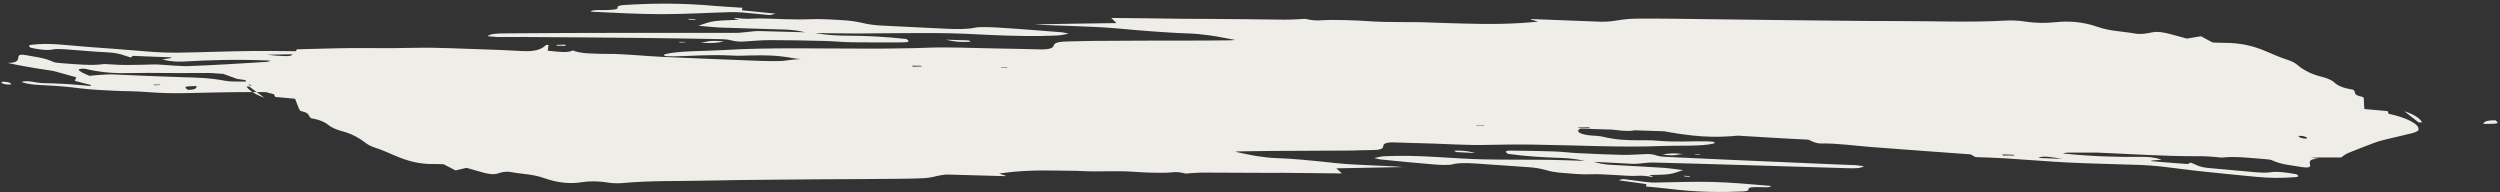 <svg xmlns="http://www.w3.org/2000/svg" width="612" height="47" viewBox="0 0 612 47" fill="none"><rect x="0" y="0" width="612" height="47" fill="#333333" stroke="none"/><path d="M592.075 31.718C592.054 32.088 591.24 32.408 590.423 32.616C588.238 33.176 585.907 33.664 583.738 34.207C582.683 34.445 581.789 34.737 580.975 35.057C578.892 35.851 576.809 36.646 574.806 37.468C574.103 37.781 573.64 38.177 573.097 38.545C568.692 38.545 564.366 38.572 559.961 38.571C557.236 38.569 554.445 38.523 551.67 38.46C546.548 38.325 541.505 38.218 536.562 38.232C529.954 38.232 522.825 37.764 515.954 37.475C512.115 37.313 508.21 37.107 504.256 36.84C499.905 36.548 497.739 37.203 495.992 38.09C495.946 38.141 495.709 38.171 495.121 38.125C495.489 37.719 495.857 37.312 496.221 36.794C493.263 36.469 490.463 36.087 488.644 36.706C487.008 36.08 485.134 35.948 483.214 35.867C481.707 35.794 480.199 35.722 478.756 35.694C473.462 35.633 467.768 34.97 462.371 34.674C453.276 34.177 444.326 33.752 435.28 33.316C433.566 33.239 431.852 33.162 430.108 33.119C428.665 33.091 427.127 33.052 425.974 33.167C419.307 33.811 414.544 33.511 405.776 31.84C405.035 31.964 404.131 31.92 402.238 31.694C401.761 31.641 401.093 31.568 400.921 31.642C399.159 32.546 395.172 31.736 392.009 31.407C388.956 31.071 385.937 30.814 382.968 30.618C380.094 30.432 377.254 30.325 374.513 30.34C373.467 30.336 373.099 30.742 372.064 31.075C371.224 31.076 369.735 31.098 367.85 31.096C367.68 30.24 371.972 31.177 370.636 29.988C369.285 29.858 367.583 29.652 366.091 29.563L359.614 29.186L353.202 28.853L340.393 28.171C336.091 27.94 331.855 27.754 327.649 27.533L314.889 26.913C310.366 26.695 305.828 26.494 301.21 26.265C296.687 26.047 291.988 25.791 287.515 25.634C281.328 25.401 275.27 25.256 269.052 25.057C264.247 24.919 259.601 24.837 254.796 24.699C250.07 24.589 245.264 24.452 240.524 24.359C237.432 24.298 234.355 24.22 231.168 24.149C228.076 24.088 224.889 24.017 221.877 23.984C217.644 23.909 213.635 23.934 209.387 23.876C201.588 23.801 193.759 23.759 185.77 23.662C172.818 23.485 159.756 23.315 146.552 23.185C141.448 23.145 135.959 22.951 130.905 22.972C123.759 22.987 116.662 23.063 109.886 23.249C102.159 23.441 94.943 23.765 87.06 24.015C84.796 24.082 82.246 24.118 79.612 24.015C78.2 23.953 75.926 23.684 74.568 23.33C72.172 22.732 70.424 22.577 68.649 22.568C65.099 22.55 61.358 22.511 57.858 22.554C55.957 22.569 54.136 22.61 52.219 22.642C50.398 22.683 48.577 22.725 46.645 22.773C43.305 22.871 39.66 22.843 35.561 22.504C32.924 22.288 30.66 22.356 28.057 22.219C25.248 22.077 22.408 21.97 19.576 21.622C16.76 21.256 14.234 21.034 11.52 20.904C9.52 20.796 7.333 20.778 5.236 20.083C6.692 19.517 8.808 20.308 10.457 20.34C12.407 20.387 14.453 20.445 16.533 20.58C18.407 20.712 20.251 20.877 22.189 21.053L22.213 20.795C20.935 20.468 19.642 20.159 18.299 19.788C18.465 19.49 18.549 19.164 18.669 18.917C16.72 18.405 15.152 17.935 13.554 17.499C12.707 17.276 11.753 17.171 10.925 17.043C9.349 16.814 7.804 16.551 6.274 16.271C5.557 16.136 4.744 15.991 4.027 15.857C3.325 15.705 2.528 15.543 1.826 15.391C4.315 15.423 4.466 14.677 4.506 13.937C4.569 13.404 5.134 13.243 6.458 13.519C8.595 13.94 10.77 14.086 13.133 15.183C13.423 15.326 14.297 15.404 14.885 15.45C16.633 15.604 18.602 15.747 20.411 15.834C22.22 15.921 23.915 15.903 25.256 15.696C25.382 15.673 25.603 15.66 25.794 15.681C28.049 15.855 30.08 15.929 31.997 15.898C33.993 15.894 35.845 15.818 37.776 15.77C38.948 15.75 40.746 15.966 42.253 16.039C43.555 16.107 44.921 16.22 45.998 16.19C52.518 15.939 58.845 15.555 65.297 15.148C65.74 15.122 65.863 14.987 66.207 14.838C57.734 14.465 51.324 14.71 45.36 15.04C44.031 15.118 42.481 15.208 39.704 14.568C40.445 14.444 41.297 14.315 42.053 14.175L41.763 14.031C40.225 13.992 38.622 13.909 37.099 13.854C35.576 13.798 34.053 13.742 32.641 13.68C32.228 13.672 32.331 13.906 32.067 14.082C31.747 13.972 31.155 13.814 30.675 13.65C29.104 13.068 27.879 12.915 26.593 12.829L23.799 12.671L21.051 12.462C19.177 12.33 17.525 12.186 15.857 12.059C14.762 11.994 13.651 11.946 12.99 12.097C12.219 12.254 11.379 12.255 10.409 12.167C9.455 12.062 8.452 11.896 7.494 11.679C6.763 11.096 7.252 11.02 7.726 10.96C8.783 10.835 9.78 10.777 11.063 10.75C11.696 10.745 12.315 10.758 13.013 10.797C13.712 10.837 14.425 10.859 15.189 10.943C19.352 11.326 23.959 11.684 28.993 12.032C30.374 12.128 31.916 12.279 33.393 12.386C34.95 12.52 36.507 12.653 37.999 12.743C39.889 12.858 41.713 12.928 43.423 12.893C49.474 12.813 55.377 12.55 62.046 12.483C64.913 12.445 68.02 12.489 71.238 12.526C74.345 12.57 77.547 12.624 80.67 12.651C83.476 12.68 86.072 12.593 88.717 12.568C89.583 12.886 90.143 13.078 90.544 13.215C100.01 13.418 109.286 13.6 118.851 13.926C123.53 14.087 128.805 14.518 132.68 14.292C134.23 14.202 135.576 14.685 136.922 15.168C149.077 15.183 162.569 15.921 173.888 15.584L171.822 15.896L172.207 16.05L186.106 16.108L198.833 16.186C199.657 16.202 200.752 16.266 200.986 16.125C201.391 15.909 201.713 15.553 201.084 15.205C200.341 14.751 198.654 14.529 197.322 14.494C196.402 14.467 195.261 14.453 194.288 14.253C189.969 13.463 186.976 13.524 183.999 13.569C182.399 13.598 180.834 13.705 178.945 13.59C173.532 13.312 169.599 13.717 165.022 13.791C164.484 13.806 163.881 13.777 163.262 13.765C163.262 13.765 163.007 13.699 162.48 13.586C162.572 13.484 162.599 13.338 162.771 13.264C166.168 12.409 172.225 12.554 177.113 12.254C188.12 11.566 201.331 11.92 213.722 11.905C216.131 11.909 218.364 11.876 220.708 11.836C223.036 11.812 225.3 11.745 227.469 11.667C232.344 11.496 237.978 11.761 243.352 11.85C247.047 11.94 250.693 11.968 254.468 12.085C257.021 12.161 257.847 11.712 257.971 11.112C258.092 10.4 259.463 10.16 261.791 10.136C263.693 10.122 265.56 10.03 267.461 10.015L279.581 9.952L285.681 9.934C287.677 9.93 289.769 9.937 291.766 9.933C294.904 9.943 297.992 9.891 301.05 9.874C301.573 9.876 301.951 9.806 302.394 9.78C300.227 9.393 298.216 8.949 296.163 8.667C294.301 8.407 292.378 8.214 290.634 8.171C287.874 8.091 285.015 7.888 282.157 7.686C279.298 7.483 276.39 7.22 273.387 6.945C269.7 6.615 266.116 6.518 262.578 6.371C259.547 6.243 256.551 6.193 253.185 5.972C259.82 5.826 266.599 5.753 273.299 5.652C272.793 5.168 272.546 4.862 272.024 4.395C277.872 4.424 283.754 4.531 289.667 4.604C291.221 4.626 292.805 4.614 294.374 4.619C297.703 4.65 301.047 4.664 304.375 4.695L314.441 4.815C315.899 4.826 317.133 4.739 318.446 4.678C318.874 4.669 319.378 4.576 319.729 4.652C322.315 5.271 323.507 4.881 325.393 4.884C328.34 4.873 331.527 4.944 334.783 5.171C340.595 5.587 345.402 5.259 351.021 5.542C353.433 5.658 355.731 5.669 358.063 5.758C364.678 5.982 370.855 5.88 376.525 5.293C375.949 5.119 375.373 4.944 374.702 4.758C374.733 4.724 374.809 4.64 375.095 4.671C380.775 4.886 386.439 5.118 392.023 5.322C392.943 5.349 393.749 5.27 394.555 5.191C396.197 4.999 397.549 4.664 399.496 4.599C402.52 4.504 405.929 4.562 409.162 4.582C417.166 4.662 425.236 4.786 433.225 4.883C438.52 4.944 443.814 5.004 449.013 5.055C454.308 5.116 459.507 5.166 464.657 5.155C473.467 5.156 482.685 5.518 490.878 5.042C492.096 4.971 493.856 4.997 495.241 5.205C498.362 5.697 500.897 5.678 503.108 5.437C506.583 5.074 510.014 5.34 513.587 6.607C516.439 7.628 519.752 7.675 522.812 8.235C523.896 8.429 525.568 8.203 526.496 7.989C528.101 7.607 529.631 7.887 531.565 8.415C532.827 8.759 533.994 9.092 535.352 9.446C536.456 9.269 537.449 9.099 538.805 8.876C539.803 9.395 540.562 9.832 541.625 10.396C542.339 10.418 543.419 10.5 544.48 10.486C548.79 10.476 551.971 11.365 554.91 12.637C556.5 13.314 558.059 14.025 559.931 14.622C562.044 15.3 562.431 16.032 563.483 16.724C564.759 17.515 565.921 18.201 568.412 18.81C569.705 19.119 570.959 19.704 571.401 20.143C572.219 20.977 573.664 21.583 576.052 21.957C576.959 22.577 575.678 23.181 578.341 23.715C578.612 23.764 578.672 24.161 578.679 24.385C578.669 25.091 578.739 25.825 578.798 26.687C580.832 26.873 582.58 27.028 584.519 27.204C584.541 27.411 584.643 27.645 584.761 27.863C588.843 28.684 592.254 30.361 592.04 31.64L592.075 31.718ZM65.307 13.4C68.295 13.691 71.443 14.037 71.816 13.278L65.307 13.4ZM39.311 20.795L39.086 20.696L37.486 20.725L37.871 20.879L39.311 20.795ZM62.654 20.849C62.604 20.787 61.807 20.625 60.88 20.375C60.967 20.626 60.845 20.761 61.119 20.922C61.248 21.01 61.966 21.145 62.492 21.259C62.615 21.123 62.722 21.005 62.654 20.849ZM62.706 19.98C61.225 19.761 59.634 19.549 58.059 19.32C56.953 18.919 55.927 18.546 54.661 18.091C53.359 18.022 51.928 17.865 50.883 17.862C46.034 17.887 41.186 17.912 36.319 17.843C33.926 17.822 31.727 17.933 29.238 17.902C26.78 17.836 24.128 17.638 20.95 16.86C20.424 16.747 19.507 16.832 19.259 16.991C19.136 17.126 19.654 17.481 20.058 17.73C20.462 17.979 21.167 18.243 21.922 18.567C22.617 18.495 23.217 18.412 23.992 18.367C25.194 18.313 26.378 18.164 27.79 18.226C33.535 18.485 39.39 18.738 45.211 18.913C48.272 19.007 51.188 19.03 55.221 19.79C55.843 19.914 56.556 19.936 57.175 19.949C59.03 19.985 60.74 19.95 62.515 19.959L62.706 19.98ZM98.247 19.42C95.866 19.27 93.709 19.219 91.873 19.278C86.188 19.416 79.573 19.192 74.98 19.747C74.158 19.843 72.922 19.819 71.75 19.839C68.852 19.911 65.97 19.966 62.992 20.011C64.773 20.709 66.7 21.014 68.505 20.989C70.422 20.958 72.243 20.916 73.919 20.803C77.905 20.571 81.311 20.052 85.797 20.08C90.694 20.116 93.83 19.549 98.247 19.42ZM117.205 19.104C112.437 19.157 108.318 19.188 104.184 19.236L105.083 19.632C109.625 19.945 113.378 19.855 117.115 19.782C117.543 19.773 117.231 19.423 117.205 19.104ZM154.924 19.267C143.255 19.064 131.57 18.878 121.156 19.259C134.285 20.051 144.814 19.775 154.924 19.267ZM218.813 18.679L218.233 18.392C214.821 18.222 211.279 17.963 208.172 17.919C199.469 17.8 191.055 17.824 182.467 17.81C181.833 17.815 181.054 17.748 180.26 17.698C177.864 17.565 175.497 17.398 173.196 17.275C172.085 17.228 170.959 17.197 170.039 17.17C169.702 17.543 169.38 17.898 168.997 18.321C172.696 18.523 175.544 18.389 178.663 18.304C183.08 18.175 188.092 18.317 192.863 18.376C201.28 18.464 209.747 18.613 218.198 18.779C218.515 18.777 218.687 18.703 218.843 18.645L218.813 18.679ZM129.127 9.064C138.731 9.115 148.415 9.193 158.18 9.299C164.203 9.365 170.196 9.466 176.285 9.577C176.998 9.599 178.109 9.647 178.7 9.805C180.825 10.355 181.627 10.164 182.719 10.117C184.697 10.018 186.45 9.82 188.652 9.82C192.851 9.816 197.275 9.912 201.684 10.024C203.841 10.075 206.352 10.314 208.524 10.348C212.772 10.405 216.987 10.385 221.09 10.371C222.151 10.357 223.034 10.194 221.841 9.541C219.265 9.258 216.819 9.064 214.422 8.931C212.025 8.797 209.758 8.753 207.57 8.736C205.288 8.708 203.1 8.691 199.453 8.086C203.511 8.122 206.999 8.208 210.263 8.195C216.696 8.157 222.968 8.065 229.545 8.1C231.526 8.113 233.683 8.164 235.809 8.248C237.935 8.333 240.141 8.445 242.252 8.547C248.187 8.827 253.657 8.926 258.689 8.698C259.78 8.65 260.518 8.415 261.622 8.239C260.649 8.039 260.233 7.918 259.932 7.904C254.737 7.501 249.574 7.063 244.399 6.755C242.208 6.626 239.765 6.543 238.6 6.788C236.885 7.176 234.396 7.144 231.762 7.041C226.621 6.811 221.43 6.519 216.194 6.279C214.384 6.191 212.747 6.03 210.783 5.535C209.745 5.291 208.36 5.083 207.376 5.012C204.009 4.791 200.643 4.57 197.89 4.714C196.119 4.817 193.802 4.711 191.726 4.687C189.141 4.645 186.107 4.405 184.068 4.571C182.724 4.666 181.644 4.584 180.053 4.372C179.862 4.351 179.801 4.419 179.66 4.459C180.155 4.606 180.556 4.743 180.891 4.836C178.803 4.942 176.585 4.958 174.912 5.184C173.35 5.403 172.429 5.841 170.97 6.295C173.21 6.485 174.912 6.691 176.228 6.743C181.019 6.897 185.824 7.034 190.615 7.189C192.344 7.248 193.989 7.169 197.102 7.902C192.804 7.783 189.235 7.67 185.731 7.601C185.017 7.578 184.513 7.672 183.944 7.721C182.585 7.832 181.435 8.059 179.866 8.054C171.579 8.055 163.307 8.039 155.019 8.04C144.418 8.047 133.898 8.081 123.537 8.171C121.747 8.179 120.006 8.248 119.344 8.863C120.71 8.976 121.378 9.05 121.79 9.058C124.294 9.073 126.638 9.033 129.142 9.047L129.127 9.064ZM178.599 2.966C179.565 2.941 180.691 2.972 181.866 3.064C183.916 3.234 186.19 3.502 188.24 3.672C188.717 3.724 188.981 3.548 189.893 3.351C186.524 3.018 184.123 2.773 181.628 2.517C181.651 2.259 181.679 2.113 181.767 1.9C179.496 1.743 177.481 1.652 175.431 1.482C166.421 0.66 159.248 0.82 152.795 1.227C151.91 1.279 151.107 1.47 151.179 1.738C151.452 2.364 150.059 2.396 148.428 2.459C146.924 2.499 144.875 2.329 144.606 2.858C150.541 3.138 156.636 3.473 161.992 3.466C167.871 3.461 173.105 3.125 178.695 2.976L178.599 2.966ZM592.084 29.97L592.924 29.97C592.514 29.032 591.009 28.029 588.592 27.224C589.94 28.284 590.964 29.122 592.084 29.97ZM610.909 29.453C609.149 29.427 608.11 29.648 607.909 30.333C611.696 30.321 611.853 30.264 610.909 29.453ZM237.612 10.196L237.159 9.885L231.544 9.715C234.306 10.372 235.936 10.309 237.597 10.213L237.612 10.196ZM177.222 10.164C173.421 9.727 173.076 10.341 171.43 10.42C173.941 10.659 175.442 10.508 177.222 10.164ZM490.072 37.793L490.445 38.076L493.171 38.078L492.927 37.884L490.072 37.793ZM1.018 19.991C0.731 19.96 0.231 20.165 0.28 20.227C0.703 20.571 1.58 20.76 2.703 20.679C2.818 20.319 2.098 20.073 0.907 19.998L1.018 19.991ZM386.234 31.181L386.508 31.342L389.298 31.388L388.974 31.166L386.314 31.209L386.234 31.181ZM361.403 30.685L361.533 30.774L363.403 30.793L363.274 30.704L361.403 30.685ZM170.386 4.854L170.032 4.666L168.398 4.617L168.752 4.804L170.386 4.854ZM166.517 10.401L167.831 10.341L167.606 10.242L166.117 10.264L166.422 10.391L166.517 10.401ZM60.295 19.398C60.22 19.018 60.733 18.684 61.249 18.461C62.751 17.845 64.493 17.311 65.98 16.711C66.653 16.432 67.341 16.135 67.853 15.801C69.237 14.967 70.542 14.105 71.766 13.217C72.279 12.882 72.44 12.472 72.697 12.072C76.118 12.002 79.489 11.87 83.005 11.81C85.143 11.766 87.361 11.749 89.548 11.766C93.606 11.803 97.583 11.812 101.557 11.709C106.719 11.569 112.593 11.917 118.112 12.077C121.284 12.165 124.41 12.304 127.601 12.488C131.173 12.713 132.656 12.001 133.61 11.064C133.656 11.013 133.702 10.963 134.29 11.008C134.208 11.446 134.142 11.867 134.079 12.399C136.655 12.682 138.979 13.012 140.21 12.348C141.846 12.974 143.353 13.046 144.876 13.102C146.098 13.143 147.399 13.212 148.571 13.192C152.801 13.155 157.731 13.734 162.174 13.924C169.727 14.271 177.231 14.556 184.625 14.847C186.037 14.909 187.465 14.955 188.827 14.956C189.984 14.953 191.221 14.977 192.183 14.841C197.278 14.08 201.373 14.306 209.282 15.883C209.912 15.766 210.626 15.789 212.232 15.984C212.614 16.026 213.282 16.099 213.343 16.031C214.407 15.088 218.027 15.839 220.794 16.143C226.152 16.713 231.251 17.106 235.732 17.022C236.587 17.004 236.749 16.594 237.498 16.23C238.243 16.219 239.525 16.192 241.03 16.153C241.5 17.023 237.495 16.118 239.133 17.321C240.373 17.458 241.804 17.615 243.09 17.701C250.472 18.121 257.788 18.497 265.185 18.901C272.582 19.304 279.914 19.664 287.326 20.05C295.23 20.473 303.295 20.95 311.31 21.365C316.833 21.637 322.131 21.81 327.494 22.027C335.982 22.384 344.326 22.668 352.83 23.007C358.304 23.218 363.952 23.467 369.441 23.661C373.201 23.795 376.896 23.885 380.671 24.002C387.793 24.245 394.836 24.461 402.103 24.776C413.908 25.292 425.859 25.88 437.889 26.495C442.603 26.734 447.511 27.106 452.16 27.3C458.728 27.576 465.423 27.828 471.878 27.997C475.557 28.104 479.172 28.166 482.692 28.218C486.306 28.281 489.906 28.36 493.601 28.45C495.758 28.501 497.979 28.596 500.284 28.831C501.429 28.957 503.214 29.302 504.24 29.675C505.956 30.329 507.341 30.537 508.833 30.626C511.928 30.799 515.199 31.01 518.245 31.121C521.497 31.237 524.7 31.291 527.822 31.318C530.643 31.33 533.594 31.431 536.917 31.815C539.016 32.046 540.822 32.021 542.887 32.173C545.062 32.319 547.284 32.415 549.592 32.761C551.82 33.081 553.934 33.294 555.965 33.369C557.503 33.408 559.088 33.396 561.12 34.047C560.443 34.68 558.296 33.923 557.028 33.932C555.54 33.955 553.921 33.889 552.238 33.778C550.746 33.688 549.235 33.504 547.693 33.353L547.669 33.611C548.741 33.933 549.828 34.239 551.06 34.616C550.99 34.925 550.905 35.25 550.897 35.491C552.64 35.999 554.097 36.475 555.615 36.884C556.366 37.097 557.32 37.202 558.148 37.33C561.189 37.794 564.23 38.259 567.465 38.856C565.106 38.913 565.352 39.685 565.517 40.428C565.645 40.982 564.874 41.139 563.424 40.887C560.986 40.452 558.479 40.325 556.13 39.211C555.841 39.067 554.967 38.99 554.379 38.944C550.757 38.657 546.957 38.221 544.131 38.562C544.005 38.585 543.799 38.581 543.608 38.56C539.41 38.099 535.799 38.148 532.073 38.093C530.932 38.079 529.402 37.799 528.051 37.669C526.906 37.543 525.666 37.407 524.635 37.387C521.513 37.36 518.375 37.35 515.333 37.35C512.195 37.34 509.152 37.341 506.095 37.358C505.667 37.367 505.464 37.475 504.96 37.569C512.257 38.315 518.314 38.46 524.239 38.404C525.602 38.405 527.075 38.399 529.188 39.078L526.549 39.328L526.744 39.461C529.667 39.707 532.59 39.954 535.354 40.146C535.735 40.188 535.854 39.941 536.294 39.803C536.519 39.902 536.984 40.084 537.354 40.254C538.497 40.845 539.581 41.039 540.947 41.152C544.729 41.493 548.591 41.861 552.293 42.175C553.563 42.278 554.785 42.319 555.637 42.189C557.481 41.89 559.805 42.219 562.228 42.672C563.054 43.265 562.359 43.337 561.584 43.383C558.755 43.611 555.602 43.618 552.041 43.264C547.305 42.818 542.504 42.328 537.624 41.81C534.857 41.506 531.992 41.079 529.225 40.775C527.508 40.586 525.744 40.448 524.126 40.382C518.336 40.174 512.644 40.088 506.709 39.808C501.488 39.55 495.943 39.071 490.577 38.742C488.195 38.592 485.928 38.547 483.596 38.458C483.047 38.137 482.692 37.95 482.418 37.789C474.27 37.173 466.251 36.645 458.038 35.984C454.02 35.673 449.548 35.051 446.016 35.128C444.623 35.161 443.705 34.669 442.675 34.184C431.965 33.733 420.348 32.661 410.351 32.697L412.245 32.458L411.875 32.288L399.756 31.886L388.637 31.538C387.924 31.516 386.97 31.411 386.736 31.553C386.346 31.752 386.135 32.101 386.573 32.428C387.206 32.888 388.575 33.113 389.766 33.188C390.56 33.238 391.575 33.275 392.342 33.471C395.981 34.318 398.501 34.316 401.1 34.341C402.558 34.352 403.872 34.292 405.524 34.436C410.195 34.838 413.609 34.543 417.651 34.597C418.174 34.599 418.667 34.634 419.159 34.67C419.159 34.67 419.415 34.735 419.83 34.855C419.738 34.957 419.631 35.075 419.459 35.149C416.392 35.873 411.105 35.571 406.864 35.737C397.369 36.145 386.052 35.552 375.589 35.407C371.562 35.337 367.745 35.382 363.992 35.472C359.892 35.598 355.144 35.281 350.655 35.141C347.499 35.036 344.502 34.986 341.361 34.864C339.235 34.779 338.63 35.215 338.617 35.809C338.607 36.515 337.553 36.753 335.572 36.74C333.908 36.724 332.548 36.835 330.853 36.854C324.2 36.904 317.561 36.937 310.938 36.954C308.403 36.973 305.853 37.009 303.398 37.055C302.971 37.064 302.703 37.128 302.371 37.147C304.221 37.536 306.041 37.96 307.792 38.227C309.353 38.473 311.07 38.661 312.402 38.696C316.891 38.836 321.852 39.381 326.828 39.909C329.976 40.255 332.847 40.329 335.751 40.481C338.259 40.608 340.732 40.656 343.45 40.899C338.002 41.007 332.554 41.115 327.122 41.207C327.628 41.691 327.986 41.99 328.508 42.457C323.736 42.398 318.965 42.339 314.273 42.307C313.021 42.299 311.754 42.309 310.486 42.318C305.146 42.308 299.63 42.26 294.29 42.25C293.133 42.253 292.201 42.355 291.094 42.42C290.762 42.439 290.368 42.526 290.113 42.461C287.828 41.856 286.937 42.261 285.559 42.277C283.215 42.317 280.631 42.275 277.979 42.076C273.166 41.715 269.454 42.107 264.836 41.878C262.836 41.77 261.015 41.812 259.065 41.765C253.625 41.632 248.83 41.831 244.556 42.496C245.132 42.671 245.708 42.846 246.189 43.011C246.158 43.044 246.081 43.129 245.986 43.119C241.387 42.985 236.692 42.841 232.172 42.735C231.459 42.713 230.844 42.813 230.229 42.913C228.984 43.129 228.028 43.489 226.573 43.59C224.138 43.732 221.492 43.757 218.847 43.783C215.663 43.824 212.399 43.837 209.135 43.85C205.871 43.864 202.607 43.877 199.439 43.901C190.964 43.993 182.344 44.013 173.888 44.2C166.811 44.371 159.119 44.177 152.578 44.798C151.551 44.89 150.173 44.906 148.979 44.719C146.239 44.269 144.181 44.34 142.367 44.606C139.671 45.035 136.702 44.839 133.209 43.599C130.437 42.606 127.696 42.621 124.922 42.093C123.934 41.91 122.643 42.178 122.001 42.423C120.778 42.847 119.439 42.588 117.696 42.081C116.529 41.748 115.346 41.432 114.195 41.082C113.377 41.29 112.59 41.464 111.521 41.718C110.522 41.199 109.653 40.769 108.59 40.205C107.971 40.193 107.082 40.133 106.227 40.15C102.68 40.244 99.69 39.376 96.736 38.121C95.146 37.444 93.682 36.743 91.89 36.174C89.857 35.523 89.374 34.782 88.228 34.079C86.951 33.287 85.678 32.608 83.474 32.031C82.371 31.742 81.102 31.174 80.565 30.725C79.541 29.887 78.287 29.302 76.184 28.959C75.278 28.339 76.066 27.7 73.689 27.197C73.418 27.148 73.263 26.741 73.145 26.523C72.869 25.785 72.577 25.065 72.233 24.171C70.58 24.027 69.038 23.876 67.386 23.732C67.268 23.514 67.151 23.296 67.048 23.062C63.459 22.277 60.223 20.637 59.944 19.323L60.295 19.398ZM504.811 38.892C502.453 38.484 499.935 38.021 499.036 38.667C500.971 38.73 502.891 38.811 504.811 38.892ZM533.592 33.403L533.801 33.519L535.149 33.537L534.874 33.377L533.672 33.431L533.592 33.403ZM513.233 32.487C513.187 32.537 513.843 32.74 514.453 32.993C514.556 32.762 514.759 32.654 514.595 32.488C514.561 32.409 513.97 32.251 513.665 32.125C513.558 32.243 513.164 32.33 513.248 32.47L513.233 32.487ZM512.543 33.248C513.772 33.513 514.905 33.768 516.228 34.044C516.922 34.437 517.6 34.846 518.343 35.3C519.488 35.425 520.667 35.63 521.587 35.656C526.11 35.874 530.503 36.004 534.915 36.228C539.327 36.452 543.257 35.935 548.883 37.484C549.298 37.604 550.215 37.519 550.448 37.377C550.571 37.242 550.148 36.897 549.744 36.648C549.356 36.382 548.746 36.129 548.102 35.798C547.517 35.864 546.918 35.947 546.269 35.969C545.177 36.016 544.119 36.142 542.848 36.039C537.799 35.708 532.525 35.277 527.41 34.901C524.758 34.702 522.06 34.555 518.959 33.693C518.448 33.562 517.875 33.499 517.383 33.464C515.795 33.364 514.177 33.297 512.669 33.225L512.543 33.248ZM480.019 31.981C482.023 32.201 483.962 32.377 485.706 32.42C490.939 32.548 496.725 33.11 501.455 32.867C502.325 32.832 503.421 32.897 504.436 32.934L512.463 33.221C511.427 32.511 509.958 32.164 508.34 32.098C506.626 32.021 504.977 31.989 503.298 31.99C499.511 32.002 496.112 32.28 491.952 32.008C487.491 31.723 484.222 32.089 480.13 31.974L480.019 31.981ZM462.698 31.417C467.061 31.58 470.805 31.731 474.565 31.865L474.077 31.477C470.116 30.985 466.723 30.91 463.25 30.808C462.837 30.799 462.959 31.129 462.698 31.417ZM428.755 29.863C439.137 30.446 449.613 31.039 459.202 31.107C447.754 29.849 438.005 29.726 428.755 29.863ZM371.868 28.858L372.448 29.145C375.402 29.358 378.47 29.677 381.214 29.774C388.829 30.052 396.234 30.215 403.799 30.433C404.418 30.445 405.07 30.535 405.753 30.591C407.788 30.778 409.902 30.991 411.936 31.178C412.905 31.266 413.92 31.303 414.714 31.353C415.116 31.025 415.518 30.697 416.076 30.312C412.867 30.034 410.221 30.059 407.496 30.057C403.614 30.058 399.137 29.79 394.965 29.648C387.571 29.356 380.083 29.054 372.689 28.762C372.388 28.748 372.296 28.849 372.059 28.879L371.868 28.858ZM447.742 40.174C439.57 39.815 431.287 39.463 423.115 39.105C418.07 38.885 412.833 38.645 407.707 38.398C407.104 38.368 406.23 38.291 405.75 38.127C404.068 37.551 403.281 37.725 402.315 37.749C400.589 37.801 399.089 37.953 397.234 37.916C393.634 37.837 389.905 37.669 386.191 37.484C384.382 37.397 382.219 37.122 380.379 37.069C376.81 36.955 373.195 36.893 369.756 36.869C368.821 36.859 368.144 37.026 369.146 37.657C373.523 38.269 377.412 38.492 381.172 38.626C383.107 38.689 384.852 38.732 388.041 39.38C384.663 39.288 381.743 39.154 379.048 39.118C373.643 39.063 368.447 39.125 362.993 39.009C359.599 38.934 355.947 38.681 352.359 38.473C347.405 38.152 342.886 38.046 338.82 38.25C337.934 38.302 337.322 38.514 336.425 38.694C337.207 38.873 337.607 39.01 337.909 39.025C342.248 39.446 346.652 39.911 350.861 40.244C352.624 40.382 354.64 40.473 355.598 40.225C356.997 39.839 358.947 39.886 361.233 40.025C365.489 40.307 369.905 40.643 374.16 40.925C375.637 41.032 376.957 41.195 378.7 41.703C379.516 41.96 380.695 42.164 381.569 42.242C384.287 42.484 387.179 42.765 389.474 42.664C390.913 42.58 392.882 42.722 394.596 42.799C396.722 42.884 399.298 43.167 400.99 43.036C402.112 42.955 402.955 43.066 404.31 43.308C404.501 43.329 404.562 43.261 404.688 43.238C404.303 43.084 403.902 42.947 403.678 42.848C405.418 42.779 407.274 42.815 408.599 42.626C409.909 42.454 410.704 42.039 412.007 41.642C410.114 41.416 408.744 41.191 407.664 41.109C403.6 40.849 399.695 40.643 395.6 40.416C394.108 40.326 392.794 40.387 390.14 39.611C393.743 39.803 396.743 39.965 399.758 40.11C400.361 40.139 400.739 40.069 401.293 40.037C402.415 39.956 403.439 39.752 404.771 39.787C411.749 39.958 418.791 40.174 425.738 40.379C434.62 40.648 443.598 40.928 452.495 41.18C454.033 41.219 455.491 41.23 456.299 40.686C455.169 40.544 454.627 40.447 454.326 40.432C452.2 40.348 450.169 40.273 448.043 40.188L447.742 40.174ZM405.462 44.7C404.718 44.711 403.718 44.657 402.779 44.535C401.062 44.347 399.246 44.035 397.529 43.847C397.147 43.805 396.898 43.964 396.222 44.131C399.023 44.513 400.98 44.784 403.033 45.066C403.025 45.307 402.998 45.453 402.925 45.649C404.753 45.832 406.42 45.959 408.122 46.165C415.456 47.101 421.335 47.096 426.684 46.865C427.348 46.826 428.12 46.669 428.033 46.418C427.84 45.82 429.012 45.8 430.375 45.801C431.627 45.808 433.329 46.014 433.567 45.519C428.705 45.096 423.652 44.653 419.243 44.54C414.422 44.42 410.039 44.626 405.478 44.683L405.462 44.7ZM61 21.169L60.351 21.191C60.966 22.133 62.471 23.136 64.698 23.92C63.239 22.866 62.12 22.018 61 21.169ZM45.987 21.994C47.461 21.988 48.199 21.753 48.098 21.053C45.089 21.132 44.933 21.189 45.987 21.994ZM355.987 36.9L356.425 37.227L361.138 37.466C358.804 36.8 357.3 36.839 355.987 36.9ZM406.976 37.815C410.192 38.317 410.507 37.738 411.996 37.715C409.848 37.423 408.584 37.545 406.976 37.815ZM138.622 11.206L138.248 10.923L136.095 10.984L136.434 11.188L138.717 11.216L138.622 11.206ZM564.461 33.949C564.652 33.97 564.866 33.733 564.721 33.661C564.092 33.313 563.295 33.151 562.634 33.302C562.9 33.703 563.556 33.906 564.461 33.949ZM225.726 16.257L225.451 16.097L223.153 16.086L223.572 16.318L225.836 16.251L225.726 16.257ZM246.697 16.497L246.568 16.408L244.999 16.403L245.128 16.492L246.697 16.497ZM412.129 43.014L412.468 43.219L413.769 43.287L413.51 43.11L412.129 43.014ZM415.992 37.819L414.82 37.84L415.045 37.939L416.297 37.946L415.992 37.819Z" fill="#EFEDE8"></path></svg>